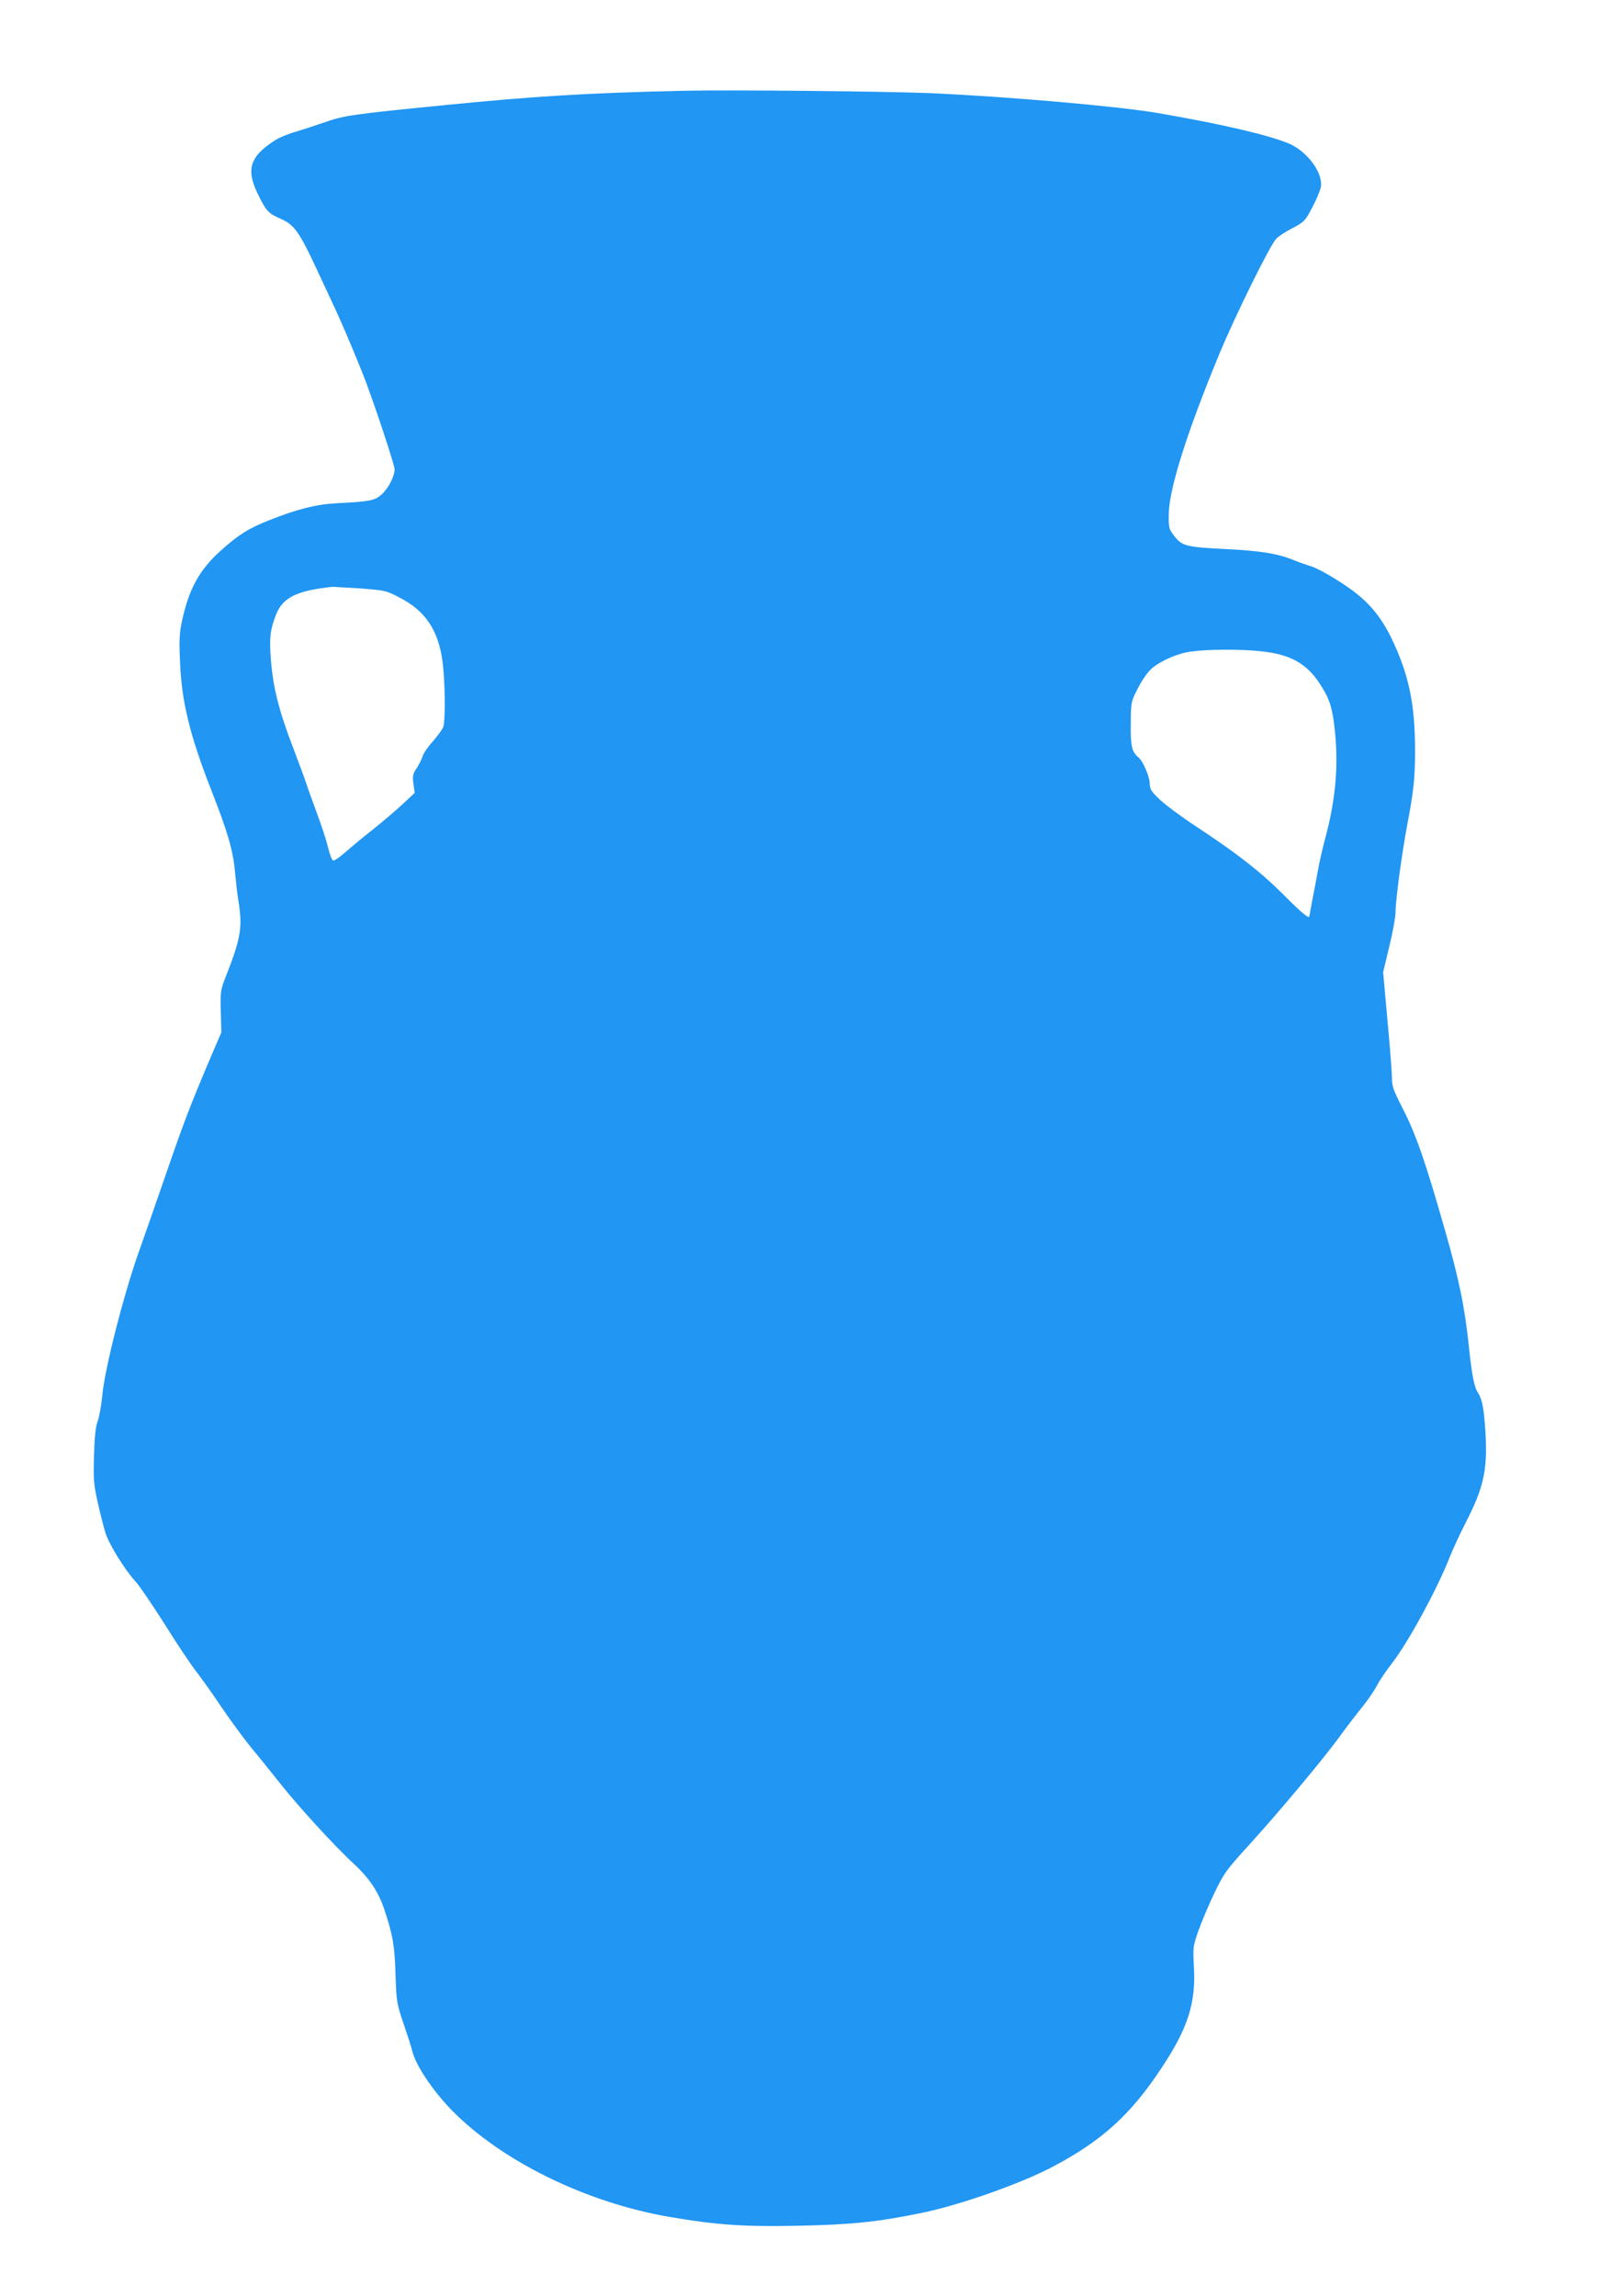 <?xml version="1.0" standalone="no"?>
<!DOCTYPE svg PUBLIC "-//W3C//DTD SVG 20010904//EN"
 "http://www.w3.org/TR/2001/REC-SVG-20010904/DTD/svg10.dtd">
<svg version="1.0" xmlns="http://www.w3.org/2000/svg"
 width="892pt" height="1280pt" viewBox="0 0 892 1280"
 preserveAspectRatio="xMidYMid meet">
<g transform="translate(0,1280) scale(0.1,-0.1)"
fill="#2196f3" stroke="none">
<path d="M3810 12294 c-535 -12 -839 -31 -1330 -80 -508 -50 -563 -58 -665
-94 -49 -17 -125 -42 -168 -55 -43 -12 -95 -34 -117 -49 -142 -93 -161 -164
-85 -313 42 -83 52 -93 127 -126 69 -31 101 -77 198 -287 37 -80 81 -174 98
-210 46 -99 139 -320 173 -412 63 -169 159 -462 159 -484 0 -39 -36 -108 -73
-141 -39 -34 -67 -39 -247 -48 -117 -6 -221 -32 -382 -96 -114 -45 -170 -81
-269 -170 -118 -106 -177 -214 -215 -394 -14 -64 -16 -108 -10 -230 9 -219 55
-406 176 -715 89 -226 120 -333 130 -450 5 -52 13 -124 19 -160 24 -147 14
-209 -66 -413 -34 -86 -35 -93 -32 -205 l3 -117 -58 -135 c-113 -266 -149
-359 -251 -655 -57 -165 -124 -358 -150 -430 -85 -239 -192 -657 -205 -806 -5
-52 -16 -115 -25 -140 -12 -31 -18 -89 -21 -194 -4 -133 -1 -163 21 -260 13
-60 33 -137 43 -170 21 -65 108 -206 167 -270 21 -22 94 -130 164 -240 69
-111 149 -230 177 -265 28 -36 90 -123 138 -195 48 -71 121 -170 161 -220 41
-49 115 -141 165 -204 104 -132 310 -356 413 -451 87 -80 138 -157 171 -258
47 -143 56 -197 61 -356 5 -150 6 -162 44 -274 22 -64 45 -135 50 -157 20 -79
111 -215 215 -323 277 -286 752 -520 1221 -600 257 -44 411 -55 705 -49 309 6
450 21 700 72 216 45 548 162 729 257 273 144 436 291 608 553 146 220 191
362 179 562 -6 107 -5 115 25 200 17 48 56 142 88 208 54 113 66 130 202 279
173 191 421 488 507 609 35 48 88 117 119 155 30 37 66 90 80 117 14 28 54 86
88 130 86 111 248 409 315 580 17 44 58 132 90 195 108 210 127 307 108 555
-8 97 -17 139 -41 176 -18 27 -32 100 -47 244 -24 229 -53 373 -136 664 -108
378 -160 528 -234 672 -51 100 -60 124 -60 170 0 30 -11 175 -25 322 l-24 268
34 142 c19 77 35 164 35 191 0 66 35 327 65 486 36 189 44 264 44 414 0 263
-35 429 -133 631 -55 112 -117 189 -210 259 -81 61 -205 133 -245 142 -14 4
-52 17 -84 30 -91 38 -187 54 -394 64 -214 11 -234 16 -280 77 -26 33 -28 44
-27 117 1 139 101 456 281 891 87 211 283 608 318 644 13 14 54 41 92 60 64
34 70 40 109 115 23 43 44 94 48 114 12 77 -72 193 -172 239 -106 47 -372 110
-732 172 -226 39 -847 93 -1280 112 -249 10 -1120 19 -1370 13z m-1802 -2774
c140 -11 144 -11 225 -54 138 -72 209 -178 233 -346 16 -109 18 -337 5 -373
-5 -13 -32 -50 -59 -81 -28 -31 -53 -68 -56 -82 -4 -14 -18 -43 -32 -64 -23
-34 -25 -45 -19 -90 l7 -50 -69 -64 c-37 -35 -113 -99 -168 -143 -55 -43 -124
-101 -154 -127 -29 -26 -58 -45 -64 -43 -6 2 -19 34 -28 73 -9 38 -39 130 -67
204 -27 74 -53 146 -57 160 -4 14 -36 100 -71 192 -79 205 -112 337 -124 494
-9 121 -4 163 29 248 38 96 116 134 316 155 6 0 74 -4 153 -9z m5019 -350
c165 -17 256 -67 330 -180 53 -80 70 -130 83 -245 24 -212 7 -403 -55 -630
-13 -49 -31 -128 -39 -175 -9 -47 -22 -120 -31 -163 -8 -43 -15 -81 -15 -83 0
-19 -39 13 -143 117 -131 131 -258 230 -487 381 -80 52 -171 120 -202 149 -49
46 -58 60 -58 89 0 40 -38 128 -64 149 -36 30 -44 63 -42 187 1 120 1 122 40
198 21 42 55 91 75 108 50 44 145 86 221 96 89 13 276 14 387 2z"/>
</g>
</svg>
